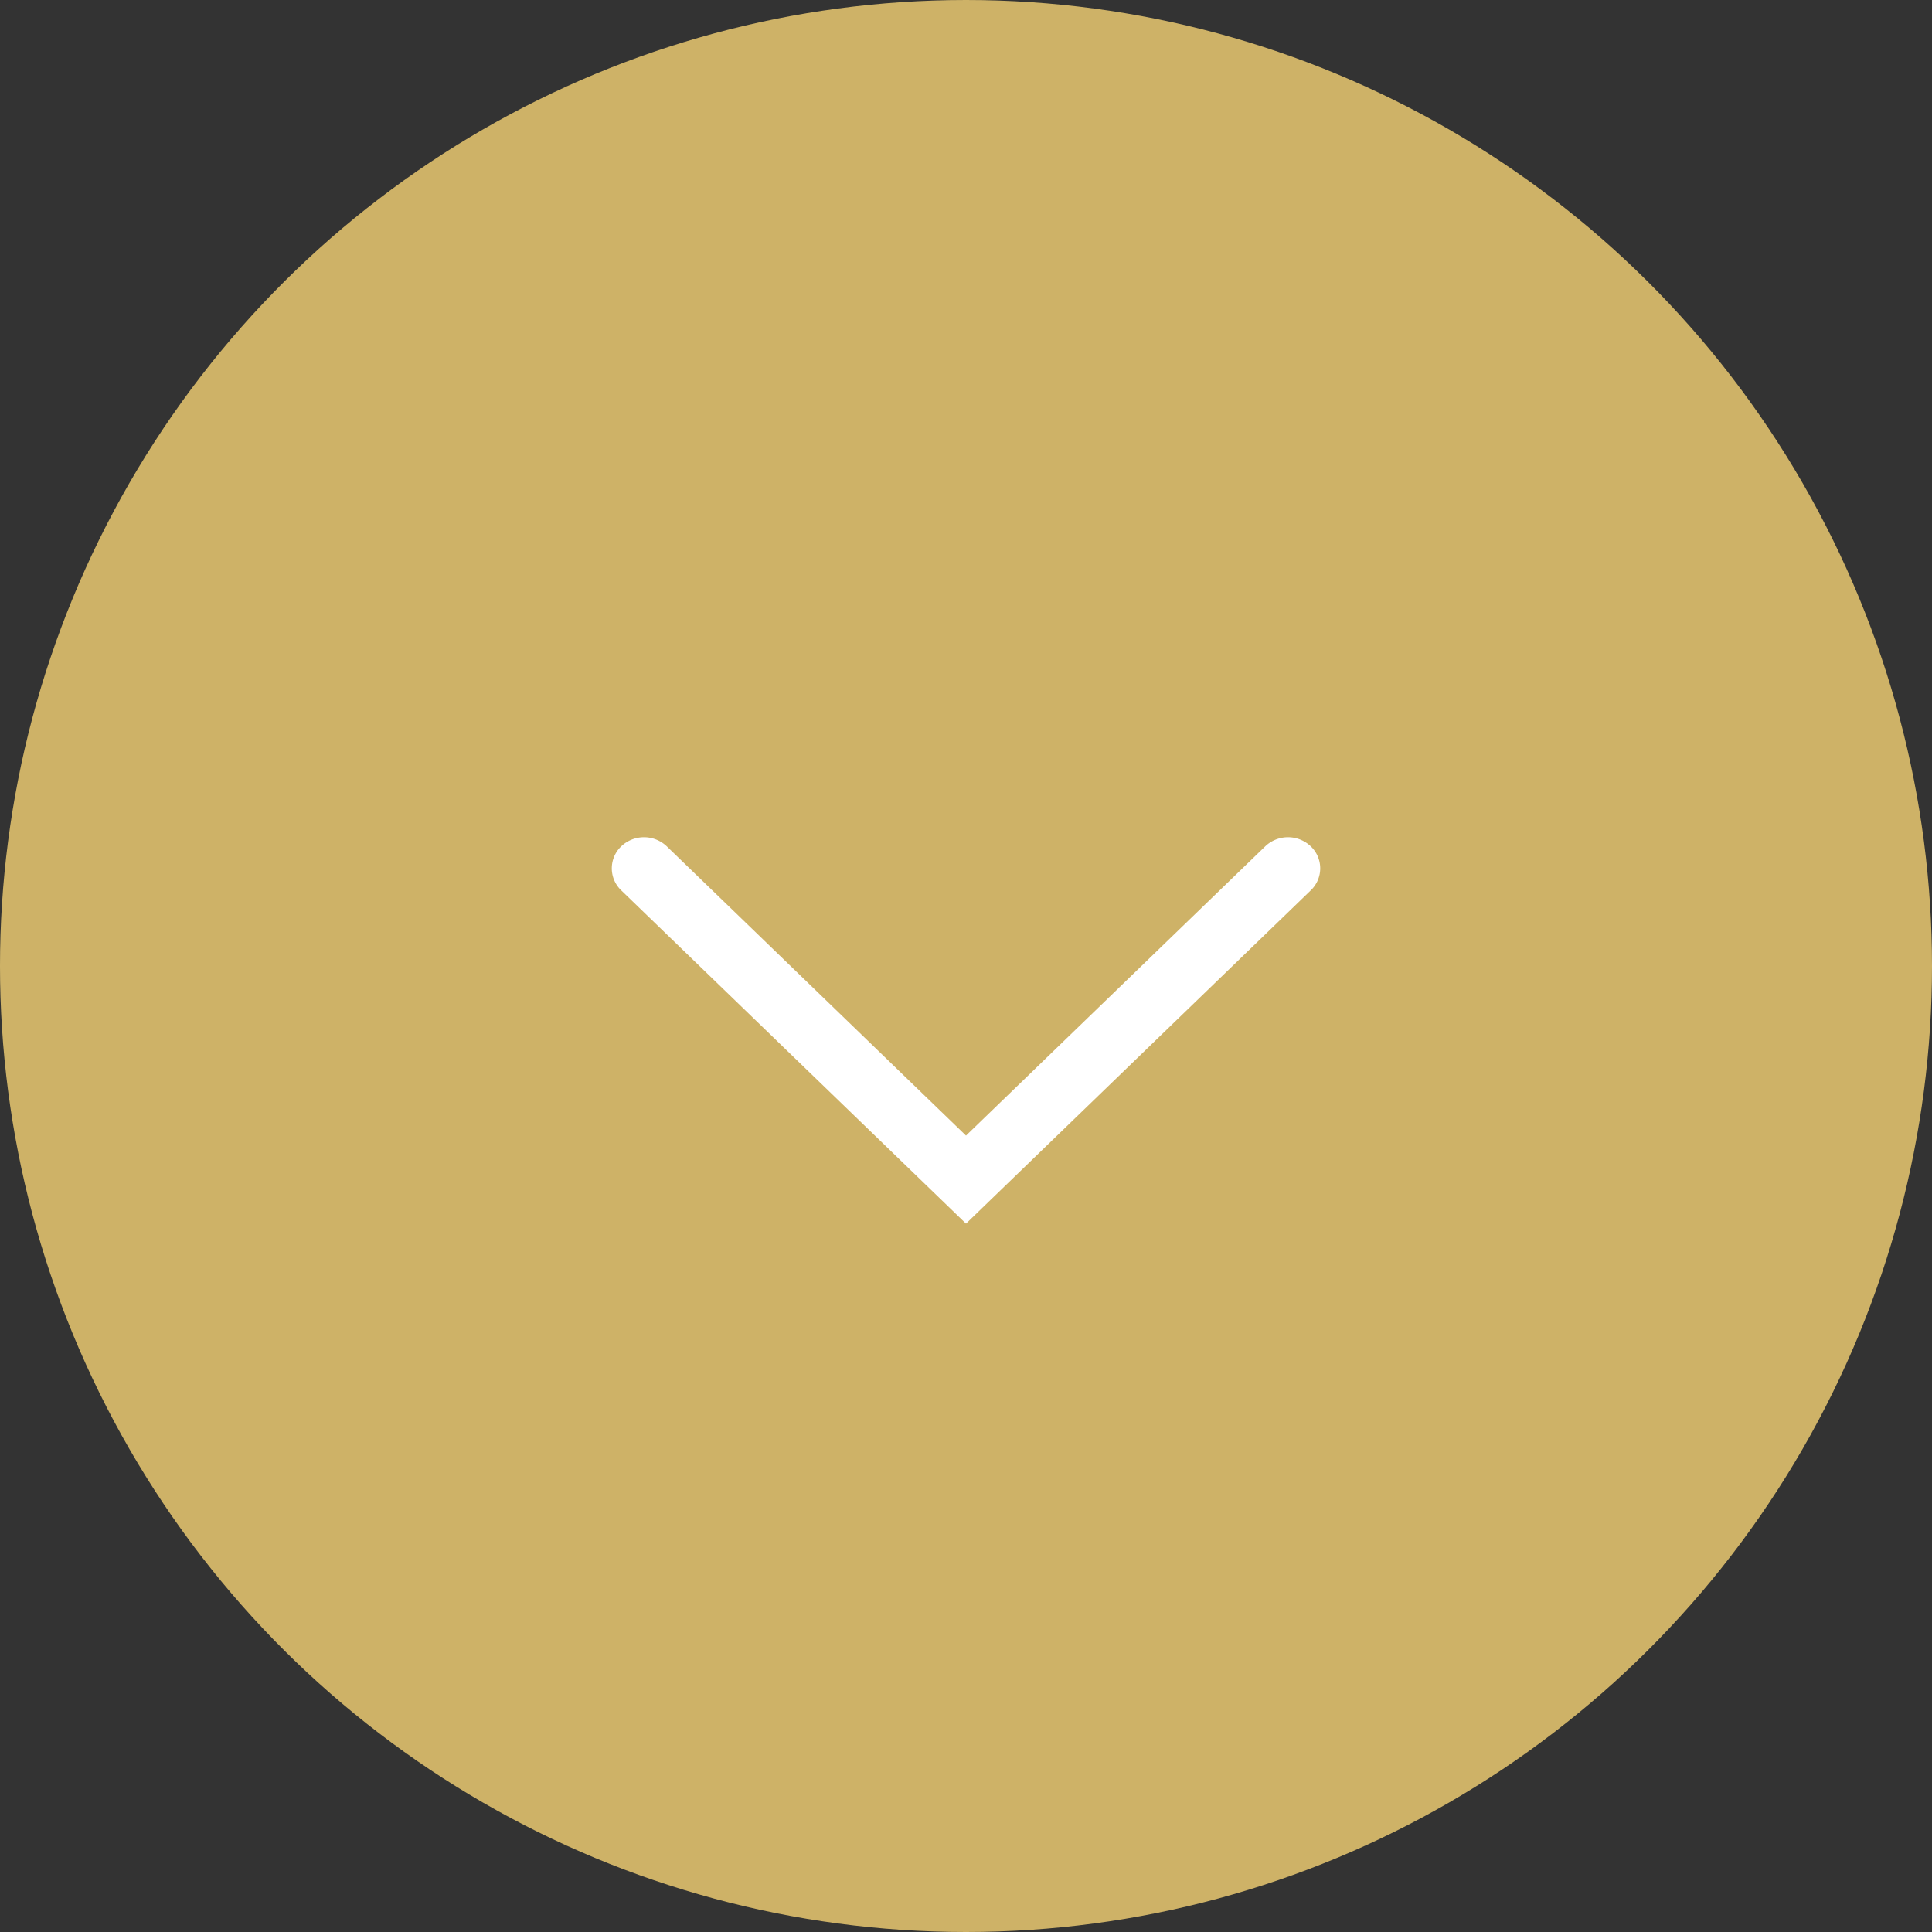 <svg xmlns="http://www.w3.org/2000/svg" width="60" height="60"><rect width="100%" height="100%" fill="#333333" stroke="none"/><g transform="rotate(90 1842.5 1175.5)"><circle cx="30" cy="30" r="30" transform="translate(667 2958)" fill="#ceb267"/><path d="M693.967 2999a.944.944 0 01-.683-.293 1.025 1.025 0 010-1.414l8.983-9.293-8.983-9.293a1.025 1.025 0 010-1.414.943.943 0 011.367 0l10.35 10.707-10.35 10.707a.944.944 0 01-.684.293z" fill="#fff"/></g></svg>